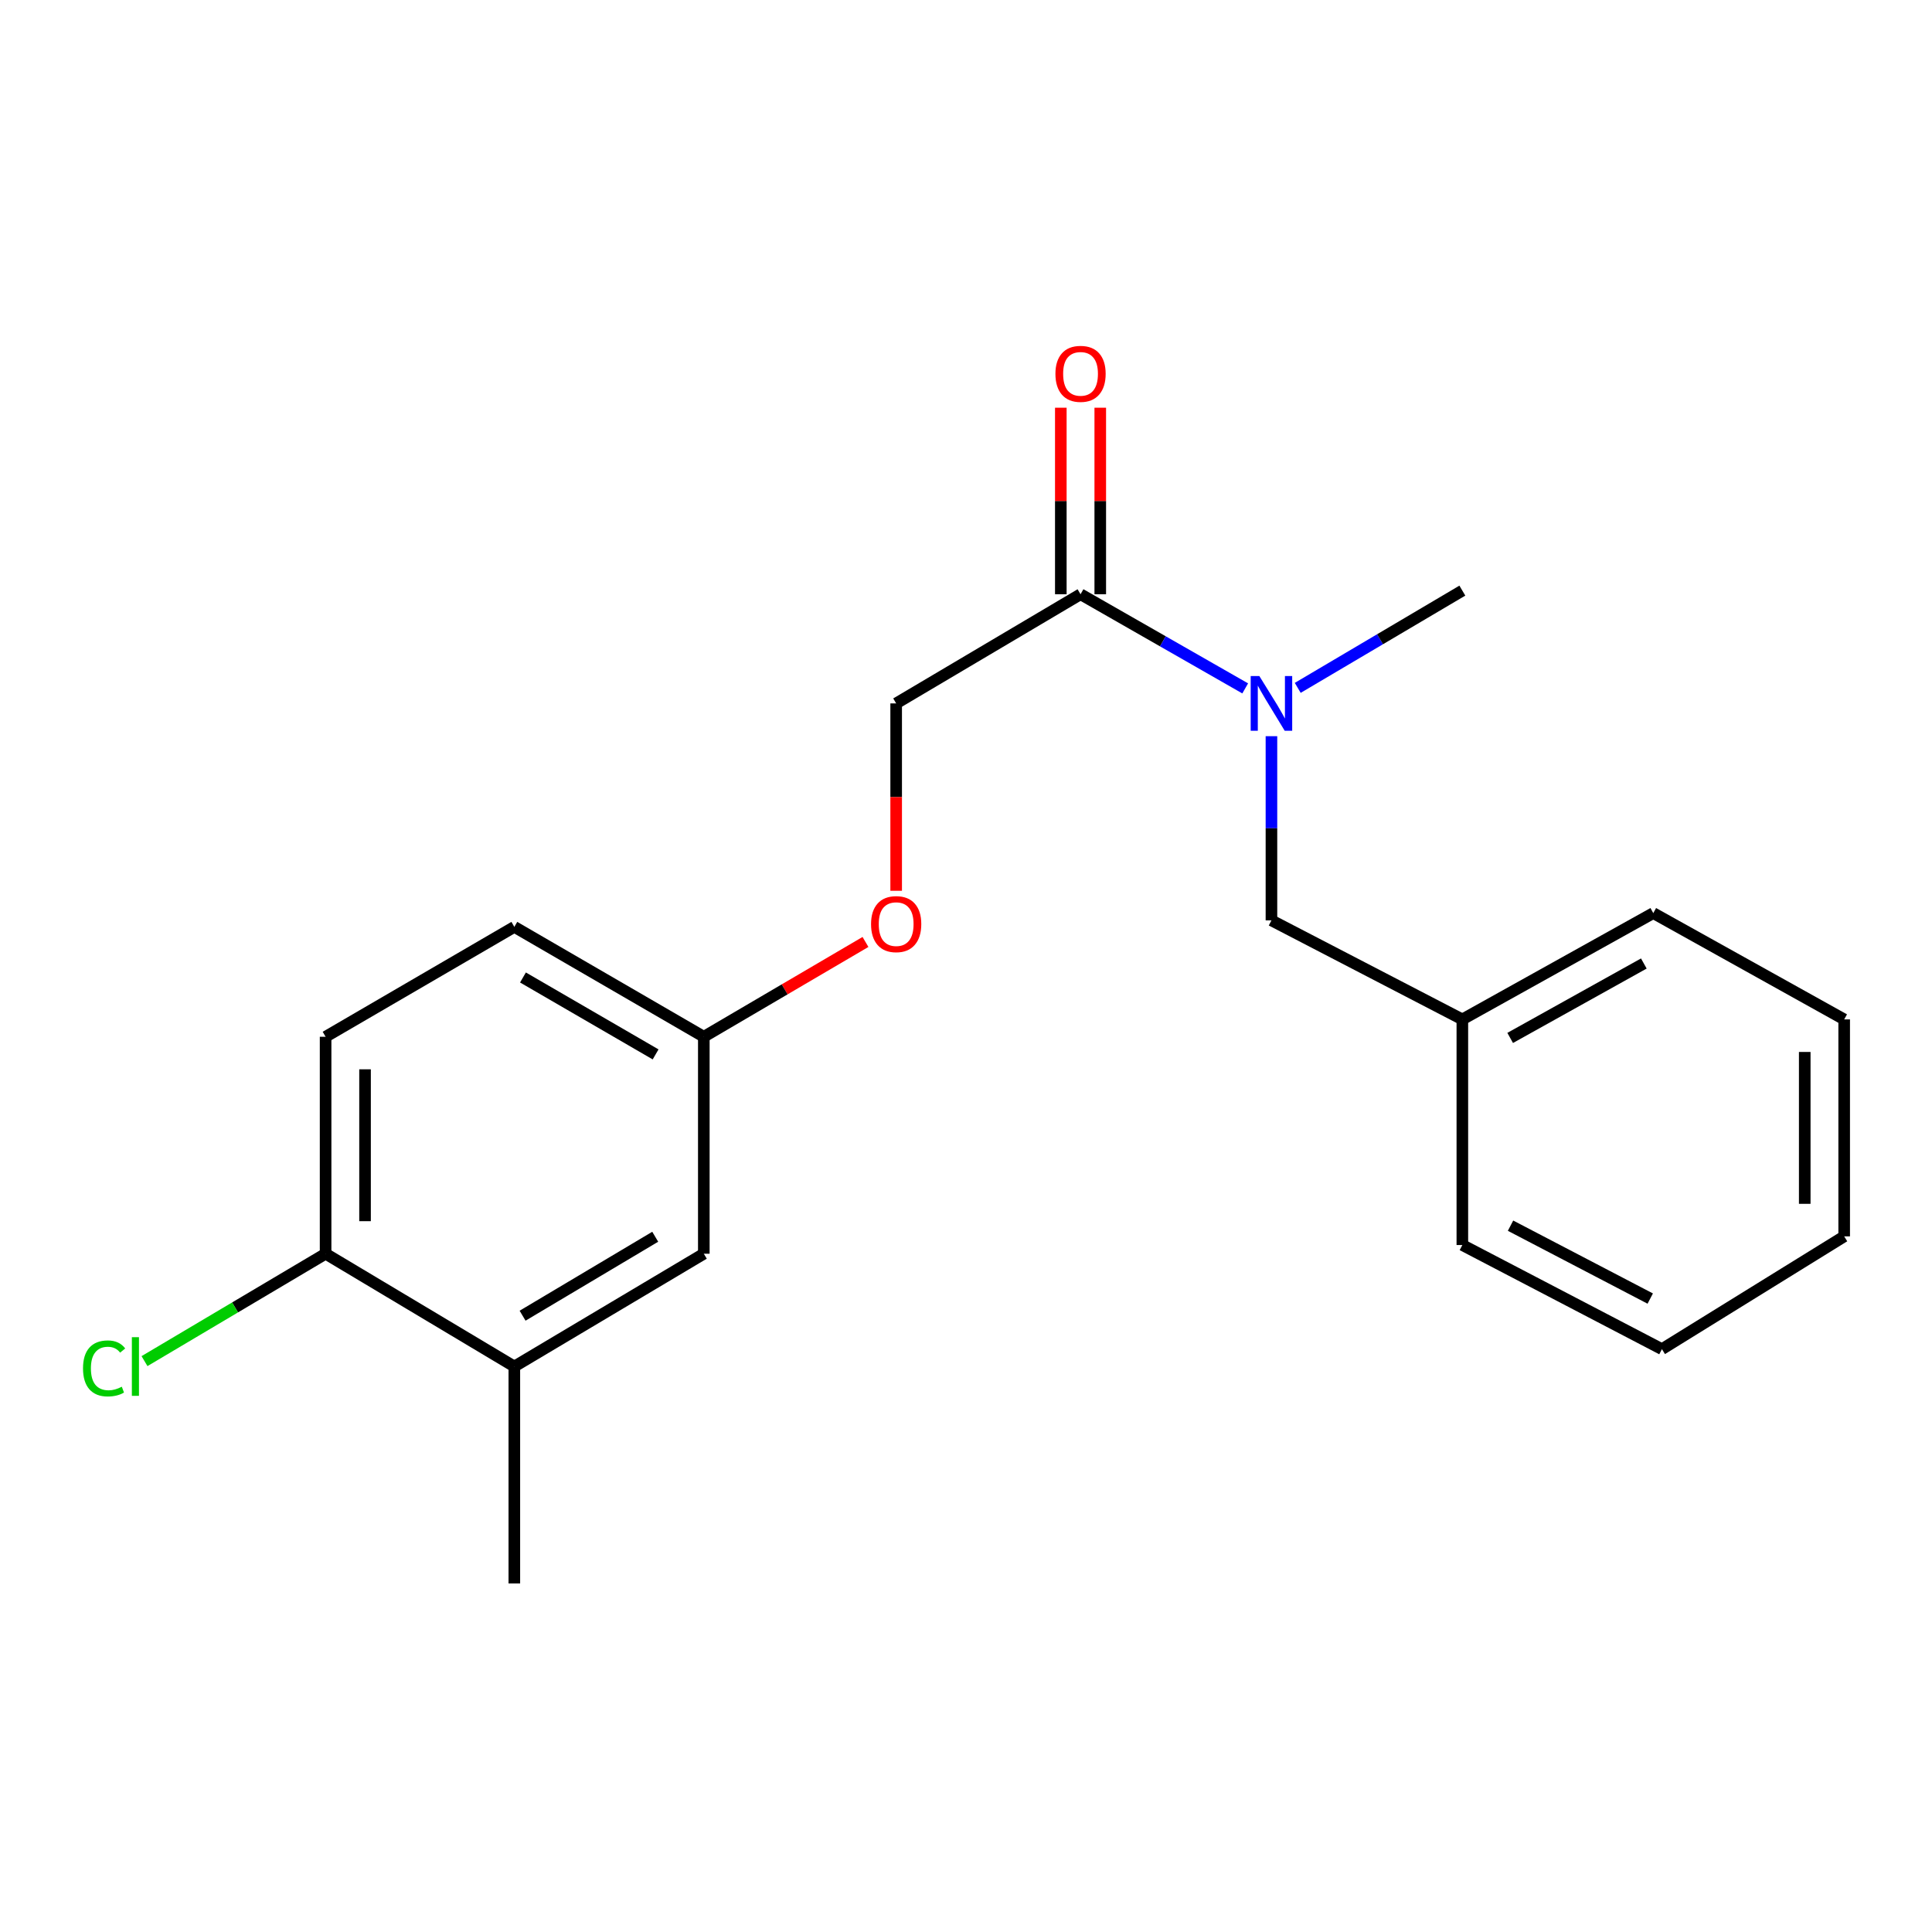 <?xml version='1.0' encoding='iso-8859-1'?>
<svg version='1.1' baseProfile='full'
              xmlns='http://www.w3.org/2000/svg'
                      xmlns:rdkit='http://www.rdkit.org/xml'
                      xmlns:xlink='http://www.w3.org/1999/xlink'
                  xml:space='preserve'
width='1000px' height='1000px' viewBox='0 0 1000 1000'>
<!-- END OF HEADER -->
<rect style='opacity:1.0;fill:#FFFFFF;stroke:none' width='1000' height='1000' x='0' y='0'> </rect>
<path class='bond-0' d='M 559.286,307.576 L 601.899,331.945' style='fill:none;fill-rule:evenodd;stroke:#000000;stroke-width:6px;stroke-linecap:butt;stroke-linejoin:miter;stroke-opacity:1' />
<path class='bond-0' d='M 601.899,331.945 L 644.512,356.313' style='fill:none;fill-rule:evenodd;stroke:#0000FF;stroke-width:6px;stroke-linecap:butt;stroke-linejoin:miter;stroke-opacity:1' />
<path class='bond-4' d='M 559.286,307.576 L 463.854,364.082' style='fill:none;fill-rule:evenodd;stroke:#000000;stroke-width:6px;stroke-linecap:butt;stroke-linejoin:miter;stroke-opacity:1' />
<path class='bond-6' d='M 569.494,307.576 L 569.494,259.304' style='fill:none;fill-rule:evenodd;stroke:#000000;stroke-width:6px;stroke-linecap:butt;stroke-linejoin:miter;stroke-opacity:1' />
<path class='bond-6' d='M 569.494,259.304 L 569.494,211.032' style='fill:none;fill-rule:evenodd;stroke:#FF0000;stroke-width:6px;stroke-linecap:butt;stroke-linejoin:miter;stroke-opacity:1' />
<path class='bond-6' d='M 549.078,307.576 L 549.078,259.304' style='fill:none;fill-rule:evenodd;stroke:#000000;stroke-width:6px;stroke-linecap:butt;stroke-linejoin:miter;stroke-opacity:1' />
<path class='bond-6' d='M 549.078,259.304 L 549.078,211.032' style='fill:none;fill-rule:evenodd;stroke:#FF0000;stroke-width:6px;stroke-linecap:butt;stroke-linejoin:miter;stroke-opacity:1' />
<path class='bond-3' d='M 658.098,381.05 L 658.098,428.715' style='fill:none;fill-rule:evenodd;stroke:#0000FF;stroke-width:6px;stroke-linecap:butt;stroke-linejoin:miter;stroke-opacity:1' />
<path class='bond-3' d='M 658.098,428.715 L 658.098,476.38' style='fill:none;fill-rule:evenodd;stroke:#000000;stroke-width:6px;stroke-linecap:butt;stroke-linejoin:miter;stroke-opacity:1' />
<path class='bond-13' d='M 671.707,356.042 L 714.309,330.873' style='fill:none;fill-rule:evenodd;stroke:#0000FF;stroke-width:6px;stroke-linecap:butt;stroke-linejoin:miter;stroke-opacity:1' />
<path class='bond-13' d='M 714.309,330.873 L 756.91,305.705' style='fill:none;fill-rule:evenodd;stroke:#000000;stroke-width:6px;stroke-linecap:butt;stroke-linejoin:miter;stroke-opacity:1' />
<path class='bond-1' d='M 266.218,707.304 L 364.293,648.927' style='fill:none;fill-rule:evenodd;stroke:#000000;stroke-width:6px;stroke-linecap:butt;stroke-linejoin:miter;stroke-opacity:1' />
<path class='bond-1' d='M 270.487,681.005 L 339.14,640.14' style='fill:none;fill-rule:evenodd;stroke:#000000;stroke-width:6px;stroke-linecap:butt;stroke-linejoin:miter;stroke-opacity:1' />
<path class='bond-14' d='M 266.218,707.304 L 266.218,819.591' style='fill:none;fill-rule:evenodd;stroke:#000000;stroke-width:6px;stroke-linecap:butt;stroke-linejoin:miter;stroke-opacity:1' />
<path class='bond-20' d='M 266.218,707.304 L 168.529,648.927' style='fill:none;fill-rule:evenodd;stroke:#000000;stroke-width:6px;stroke-linecap:butt;stroke-linejoin:miter;stroke-opacity:1' />
<path class='bond-2' d='M 168.529,648.927 L 168.529,536.629' style='fill:none;fill-rule:evenodd;stroke:#000000;stroke-width:6px;stroke-linecap:butt;stroke-linejoin:miter;stroke-opacity:1' />
<path class='bond-2' d='M 188.945,632.082 L 188.945,553.474' style='fill:none;fill-rule:evenodd;stroke:#000000;stroke-width:6px;stroke-linecap:butt;stroke-linejoin:miter;stroke-opacity:1' />
<path class='bond-10' d='M 168.529,648.927 L 121.661,676.722' style='fill:none;fill-rule:evenodd;stroke:#000000;stroke-width:6px;stroke-linecap:butt;stroke-linejoin:miter;stroke-opacity:1' />
<path class='bond-10' d='M 121.661,676.722 L 74.793,704.516' style='fill:none;fill-rule:evenodd;stroke:#00CC00;stroke-width:6px;stroke-linecap:butt;stroke-linejoin:miter;stroke-opacity:1' />
<path class='bond-12' d='M 658.098,476.38 L 756.91,527.646' style='fill:none;fill-rule:evenodd;stroke:#000000;stroke-width:6px;stroke-linecap:butt;stroke-linejoin:miter;stroke-opacity:1' />
<path class='bond-7' d='M 463.854,364.082 L 463.854,412.574' style='fill:none;fill-rule:evenodd;stroke:#000000;stroke-width:6px;stroke-linecap:butt;stroke-linejoin:miter;stroke-opacity:1' />
<path class='bond-7' d='M 463.854,412.574 L 463.854,461.066' style='fill:none;fill-rule:evenodd;stroke:#FF0000;stroke-width:6px;stroke-linecap:butt;stroke-linejoin:miter;stroke-opacity:1' />
<path class='bond-5' d='M 364.293,648.927 L 364.293,536.629' style='fill:none;fill-rule:evenodd;stroke:#000000;stroke-width:6px;stroke-linecap:butt;stroke-linejoin:miter;stroke-opacity:1' />
<path class='bond-9' d='M 447.968,487.556 L 406.131,512.093' style='fill:none;fill-rule:evenodd;stroke:#FF0000;stroke-width:6px;stroke-linecap:butt;stroke-linejoin:miter;stroke-opacity:1' />
<path class='bond-9' d='M 406.131,512.093 L 364.293,536.629' style='fill:none;fill-rule:evenodd;stroke:#000000;stroke-width:6px;stroke-linecap:butt;stroke-linejoin:miter;stroke-opacity:1' />
<path class='bond-8' d='M 168.529,536.629 L 266.218,479.749' style='fill:none;fill-rule:evenodd;stroke:#000000;stroke-width:6px;stroke-linecap:butt;stroke-linejoin:miter;stroke-opacity:1' />
<path class='bond-11' d='M 364.293,536.629 L 266.218,479.749' style='fill:none;fill-rule:evenodd;stroke:#000000;stroke-width:6px;stroke-linecap:butt;stroke-linejoin:miter;stroke-opacity:1' />
<path class='bond-11' d='M 339.339,545.757 L 270.687,505.941' style='fill:none;fill-rule:evenodd;stroke:#000000;stroke-width:6px;stroke-linecap:butt;stroke-linejoin:miter;stroke-opacity:1' />
<path class='bond-15' d='M 756.91,527.646 L 855.733,472.614' style='fill:none;fill-rule:evenodd;stroke:#000000;stroke-width:6px;stroke-linecap:butt;stroke-linejoin:miter;stroke-opacity:1' />
<path class='bond-15' d='M 781.666,537.228 L 850.843,498.706' style='fill:none;fill-rule:evenodd;stroke:#000000;stroke-width:6px;stroke-linecap:butt;stroke-linejoin:miter;stroke-opacity:1' />
<path class='bond-16' d='M 756.91,527.646 L 756.91,644.424' style='fill:none;fill-rule:evenodd;stroke:#000000;stroke-width:6px;stroke-linecap:butt;stroke-linejoin:miter;stroke-opacity:1' />
<path class='bond-18' d='M 855.733,472.614 L 954.545,527.646' style='fill:none;fill-rule:evenodd;stroke:#000000;stroke-width:6px;stroke-linecap:butt;stroke-linejoin:miter;stroke-opacity:1' />
<path class='bond-17' d='M 756.91,644.424 L 860.214,698.321' style='fill:none;fill-rule:evenodd;stroke:#000000;stroke-width:6px;stroke-linecap:butt;stroke-linejoin:miter;stroke-opacity:1' />
<path class='bond-17' d='M 781.849,634.408 L 854.162,672.137' style='fill:none;fill-rule:evenodd;stroke:#000000;stroke-width:6px;stroke-linecap:butt;stroke-linejoin:miter;stroke-opacity:1' />
<path class='bond-19' d='M 860.214,698.321 L 954.545,639.944' style='fill:none;fill-rule:evenodd;stroke:#000000;stroke-width:6px;stroke-linecap:butt;stroke-linejoin:miter;stroke-opacity:1' />
<path class='bond-21' d='M 954.545,527.646 L 954.545,639.944' style='fill:none;fill-rule:evenodd;stroke:#000000;stroke-width:6px;stroke-linecap:butt;stroke-linejoin:miter;stroke-opacity:1' />
<path class='bond-21' d='M 934.13,544.491 L 934.13,623.099' style='fill:none;fill-rule:evenodd;stroke:#000000;stroke-width:6px;stroke-linecap:butt;stroke-linejoin:miter;stroke-opacity:1' />
<path  class='atom-1' d='M 651.838 349.922
L 661.118 364.922
Q 662.038 366.402, 663.518 369.082
Q 664.998 371.762, 665.078 371.922
L 665.078 349.922
L 668.838 349.922
L 668.838 378.242
L 664.958 378.242
L 654.998 361.842
Q 653.838 359.922, 652.598 357.722
Q 651.398 355.522, 651.038 354.842
L 651.038 378.242
L 647.358 378.242
L 647.358 349.922
L 651.838 349.922
' fill='#0000FF'/>
<path  class='atom-7' d='M 546.286 193.498
Q 546.286 186.698, 549.646 182.898
Q 553.006 179.098, 559.286 179.098
Q 565.566 179.098, 568.926 182.898
Q 572.286 186.698, 572.286 193.498
Q 572.286 200.378, 568.886 204.298
Q 565.486 208.178, 559.286 208.178
Q 553.046 208.178, 549.646 204.298
Q 546.286 200.418, 546.286 193.498
M 559.286 204.978
Q 563.606 204.978, 565.926 202.098
Q 568.286 199.178, 568.286 193.498
Q 568.286 187.938, 565.926 185.138
Q 563.606 182.298, 559.286 182.298
Q 554.966 182.298, 552.606 185.098
Q 550.286 187.898, 550.286 193.498
Q 550.286 199.218, 552.606 202.098
Q 554.966 204.978, 559.286 204.978
' fill='#FF0000'/>
<path  class='atom-8' d='M 450.854 478.32
Q 450.854 471.52, 454.214 467.72
Q 457.574 463.92, 463.854 463.92
Q 470.134 463.92, 473.494 467.72
Q 476.854 471.52, 476.854 478.32
Q 476.854 485.2, 473.454 489.12
Q 470.054 493, 463.854 493
Q 457.614 493, 454.214 489.12
Q 450.854 485.24, 450.854 478.32
M 463.854 489.8
Q 468.174 489.8, 470.494 486.92
Q 472.854 484, 472.854 478.32
Q 472.854 472.76, 470.494 469.96
Q 468.174 467.12, 463.854 467.12
Q 459.534 467.12, 457.174 469.92
Q 454.854 472.72, 454.854 478.32
Q 454.854 484.04, 457.174 486.92
Q 459.534 489.8, 463.854 489.8
' fill='#FF0000'/>
<path  class='atom-11' d='M 42.971 708.284
Q 42.971 701.244, 46.251 697.564
Q 49.571 693.844, 55.851 693.844
Q 61.691 693.844, 64.811 697.964
L 62.171 700.124
Q 59.891 697.124, 55.851 697.124
Q 51.571 697.124, 49.291 700.004
Q 47.051 702.844, 47.051 708.284
Q 47.051 713.884, 49.371 716.764
Q 51.731 719.644, 56.291 719.644
Q 59.411 719.644, 63.051 717.764
L 64.171 720.764
Q 62.691 721.724, 60.451 722.284
Q 58.211 722.844, 55.731 722.844
Q 49.571 722.844, 46.251 719.084
Q 42.971 715.324, 42.971 708.284
' fill='#00CC00'/>
<path  class='atom-11' d='M 68.251 692.124
L 71.931 692.124
L 71.931 722.484
L 68.251 722.484
L 68.251 692.124
' fill='#00CC00'/>
</svg>
